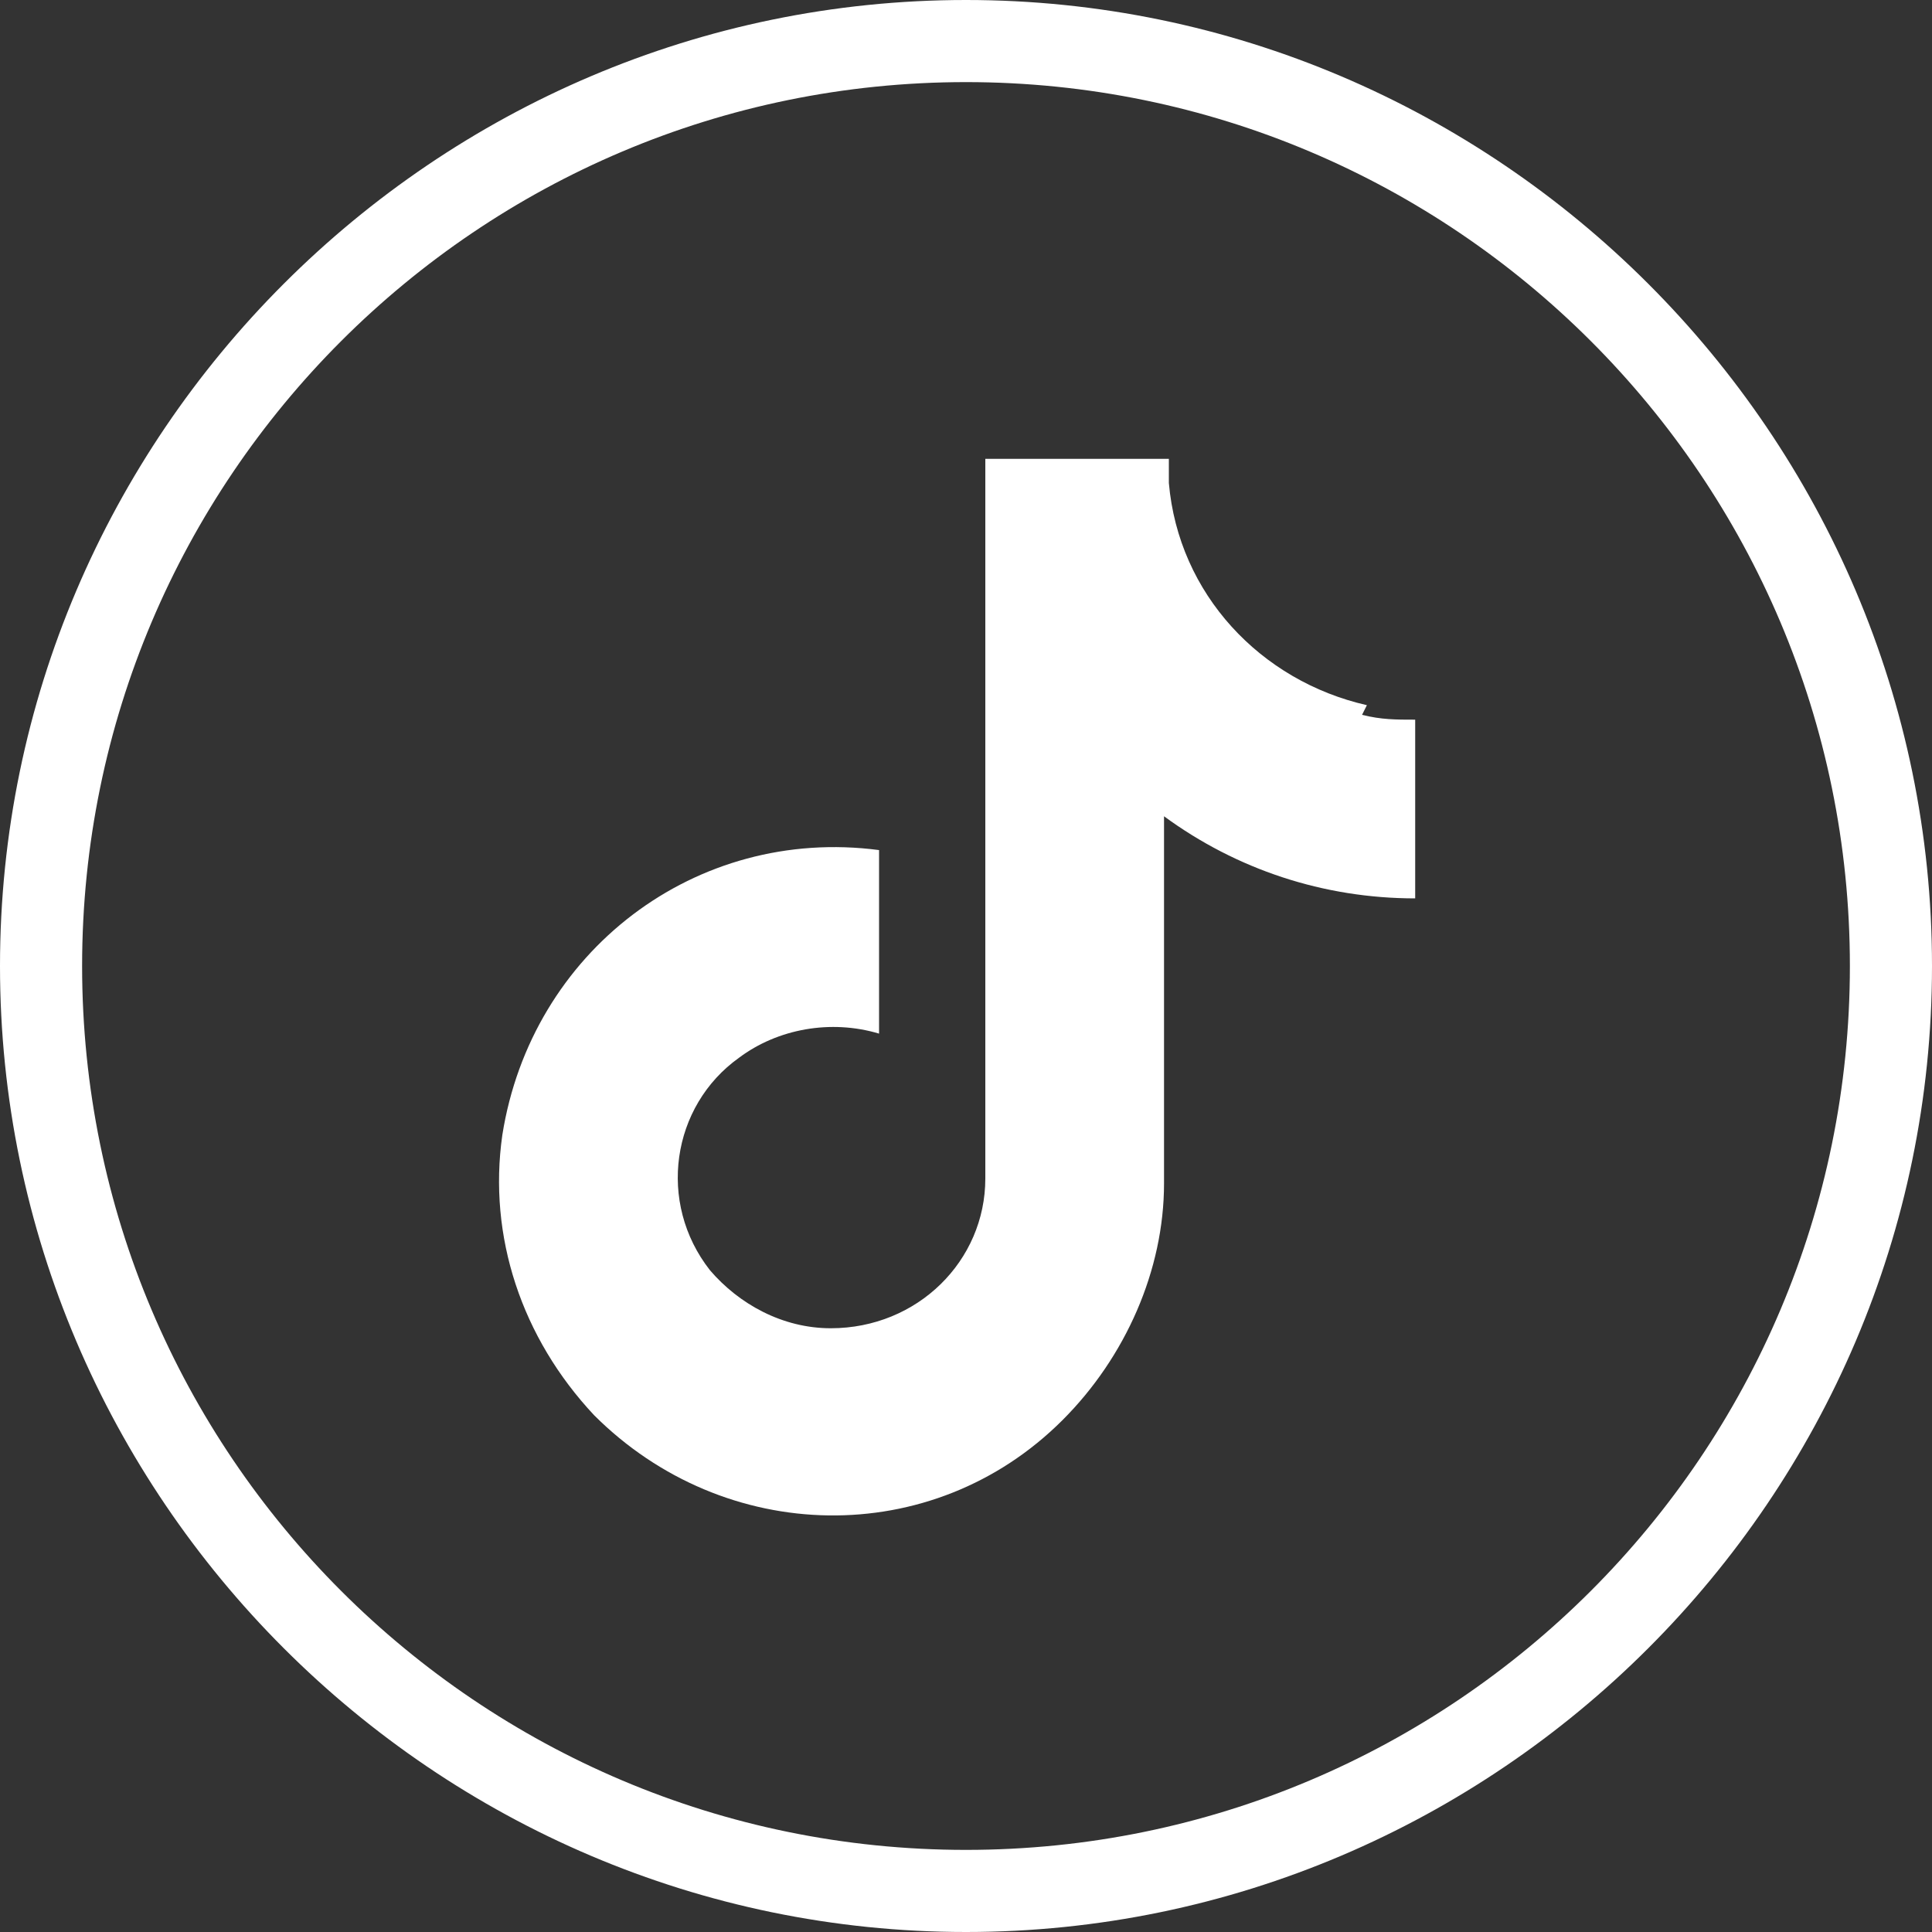 <svg id="Layer_1" data-name="Layer 1" xmlns="http://www.w3.org/2000/svg" version="1.1" viewBox="0 0 40 40">
    <rect x="0" y="0" width="40" height="40" fill="#333333" stroke="none"/>
    <defs>
        <style>
            .cls-1 {
            fill: #fff;
            stroke-width: 0px;
            }
        </style>
    </defs>
    <path class="cls-1" d="M20,40C9,40,0,31,0,20S9,0,20,0s20,9,20,20-9,20-20,20ZM20,1.7C9.9,1.7,1.7,9.9,1.7,20s8.2,18.3,18.3,18.3,18.3-8.2,18.3-18.3S30.1,1.7,20,1.7Z"/>
    <path class="cls-1" d="M28.3,14.6c-2.2-.5-3.9-2.3-4.1-4.6v-.5h-3.8v14.9c0,1.7-1.4,3.1-3.2,3.1-1,0-1.9-.5-2.5-1.2h0s0,0,0,0c-1.1-1.4-.8-3.4.6-4.4.8-.6,1.9-.8,2.9-.5v-3.8c-3.8-.5-7.2,2.1-7.8,5.9-.3,2.1.4,4.2,1.9,5.8,2.7,2.7,7,2.8,9.7.1,1.3-1.3,2.1-3.1,2.1-4.9v-7.6c1.5,1.1,3.3,1.7,5.2,1.7v-3.7c-.4,0-.7,0-1.1-.1Z"/>
</svg>